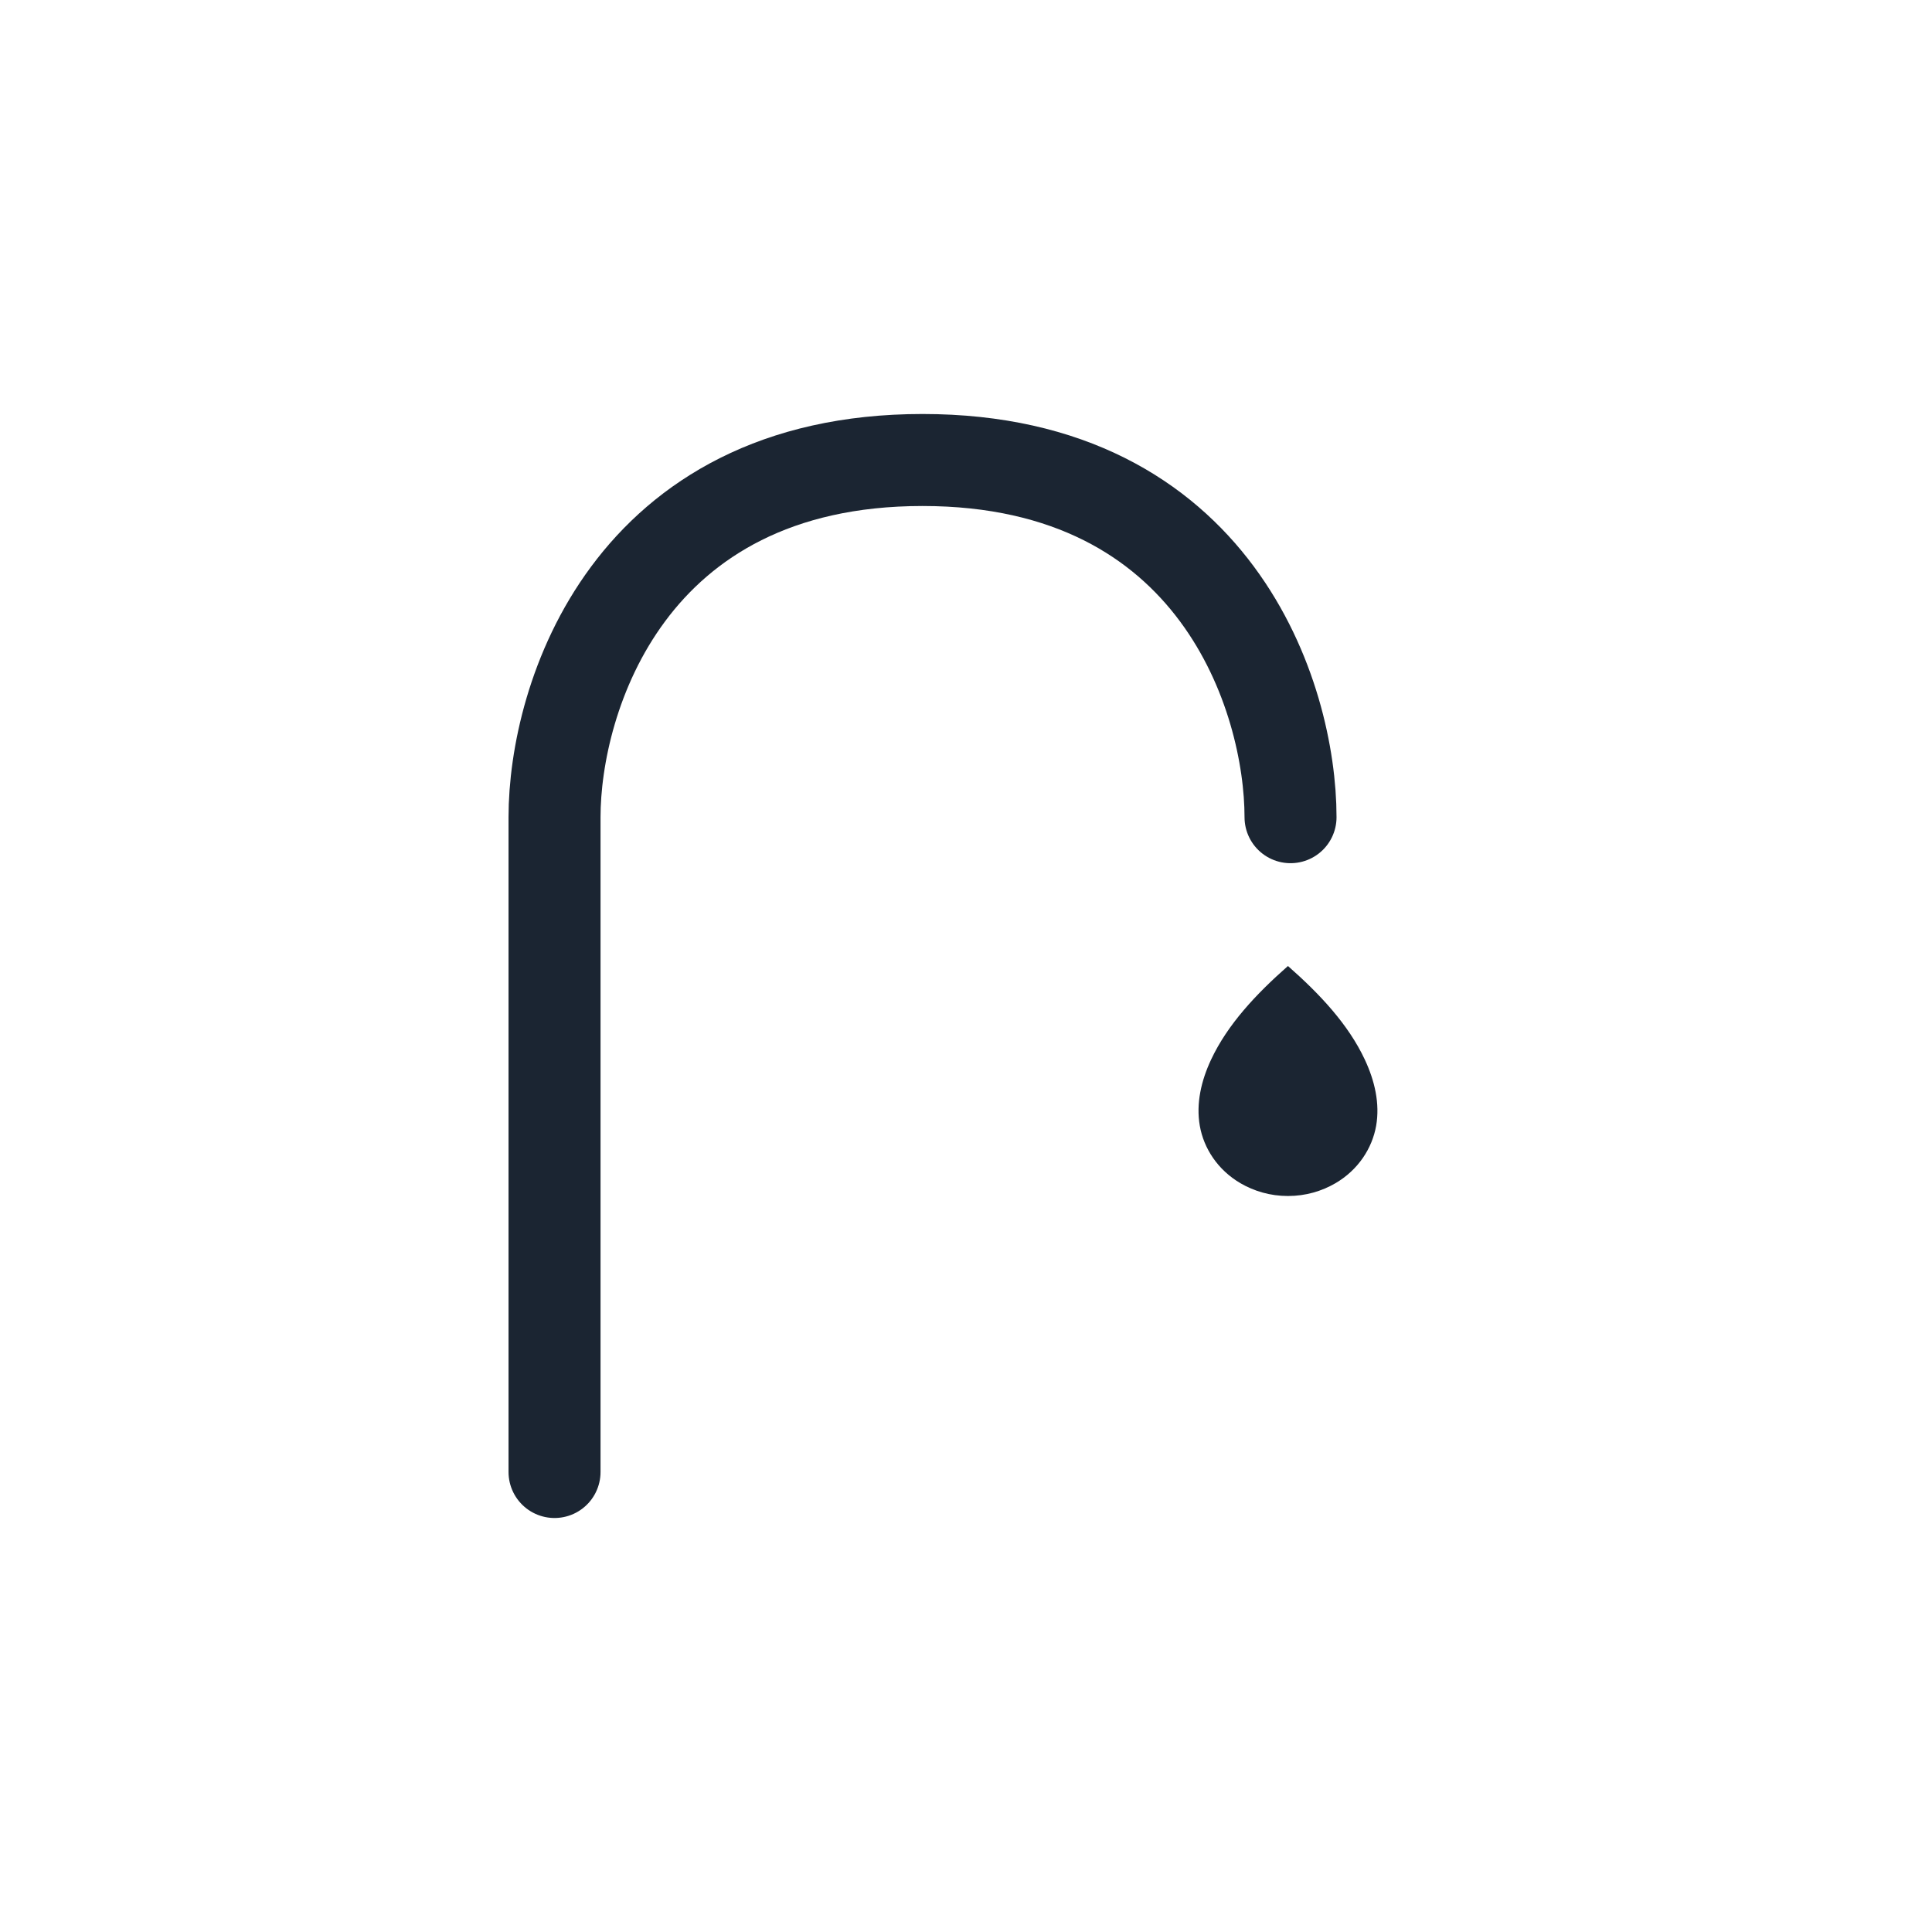 <svg width="42" height="42" viewBox="0 0 42 42" fill="none" xmlns="http://www.w3.org/2000/svg">
<path d="M12.055 32V17.765C12.055 15.177 13.655 10 20.055 10C26.455 10 28.055 15.177 28.055 17.765" stroke="#1B2532" stroke-width="2" stroke-linecap="round"/>
<g clip-path="url(#clip0_3020_3453)">
<path d="M29.916 24.475C29.83 24.96 29.529 25.432 29.03 25.723C28.734 25.895 28.385 26 27.999 26C27.613 26 27.264 25.895 26.968 25.723C26.469 25.432 26.168 24.96 26.083 24.475C25.998 23.99 26.113 23.493 26.329 23.033C26.688 22.269 27.305 21.611 27.999 21C28.693 21.611 29.311 22.269 29.669 23.033C29.885 23.493 30.001 23.99 29.916 24.475Z" fill="#1B2532"/>
</g>
<defs>
<clipPath id="clip0_3020_3453">
<rect width="3.889" height="5" fill="white" transform="translate(26.055 21)"/>
</clipPath>
</defs>
</svg>

